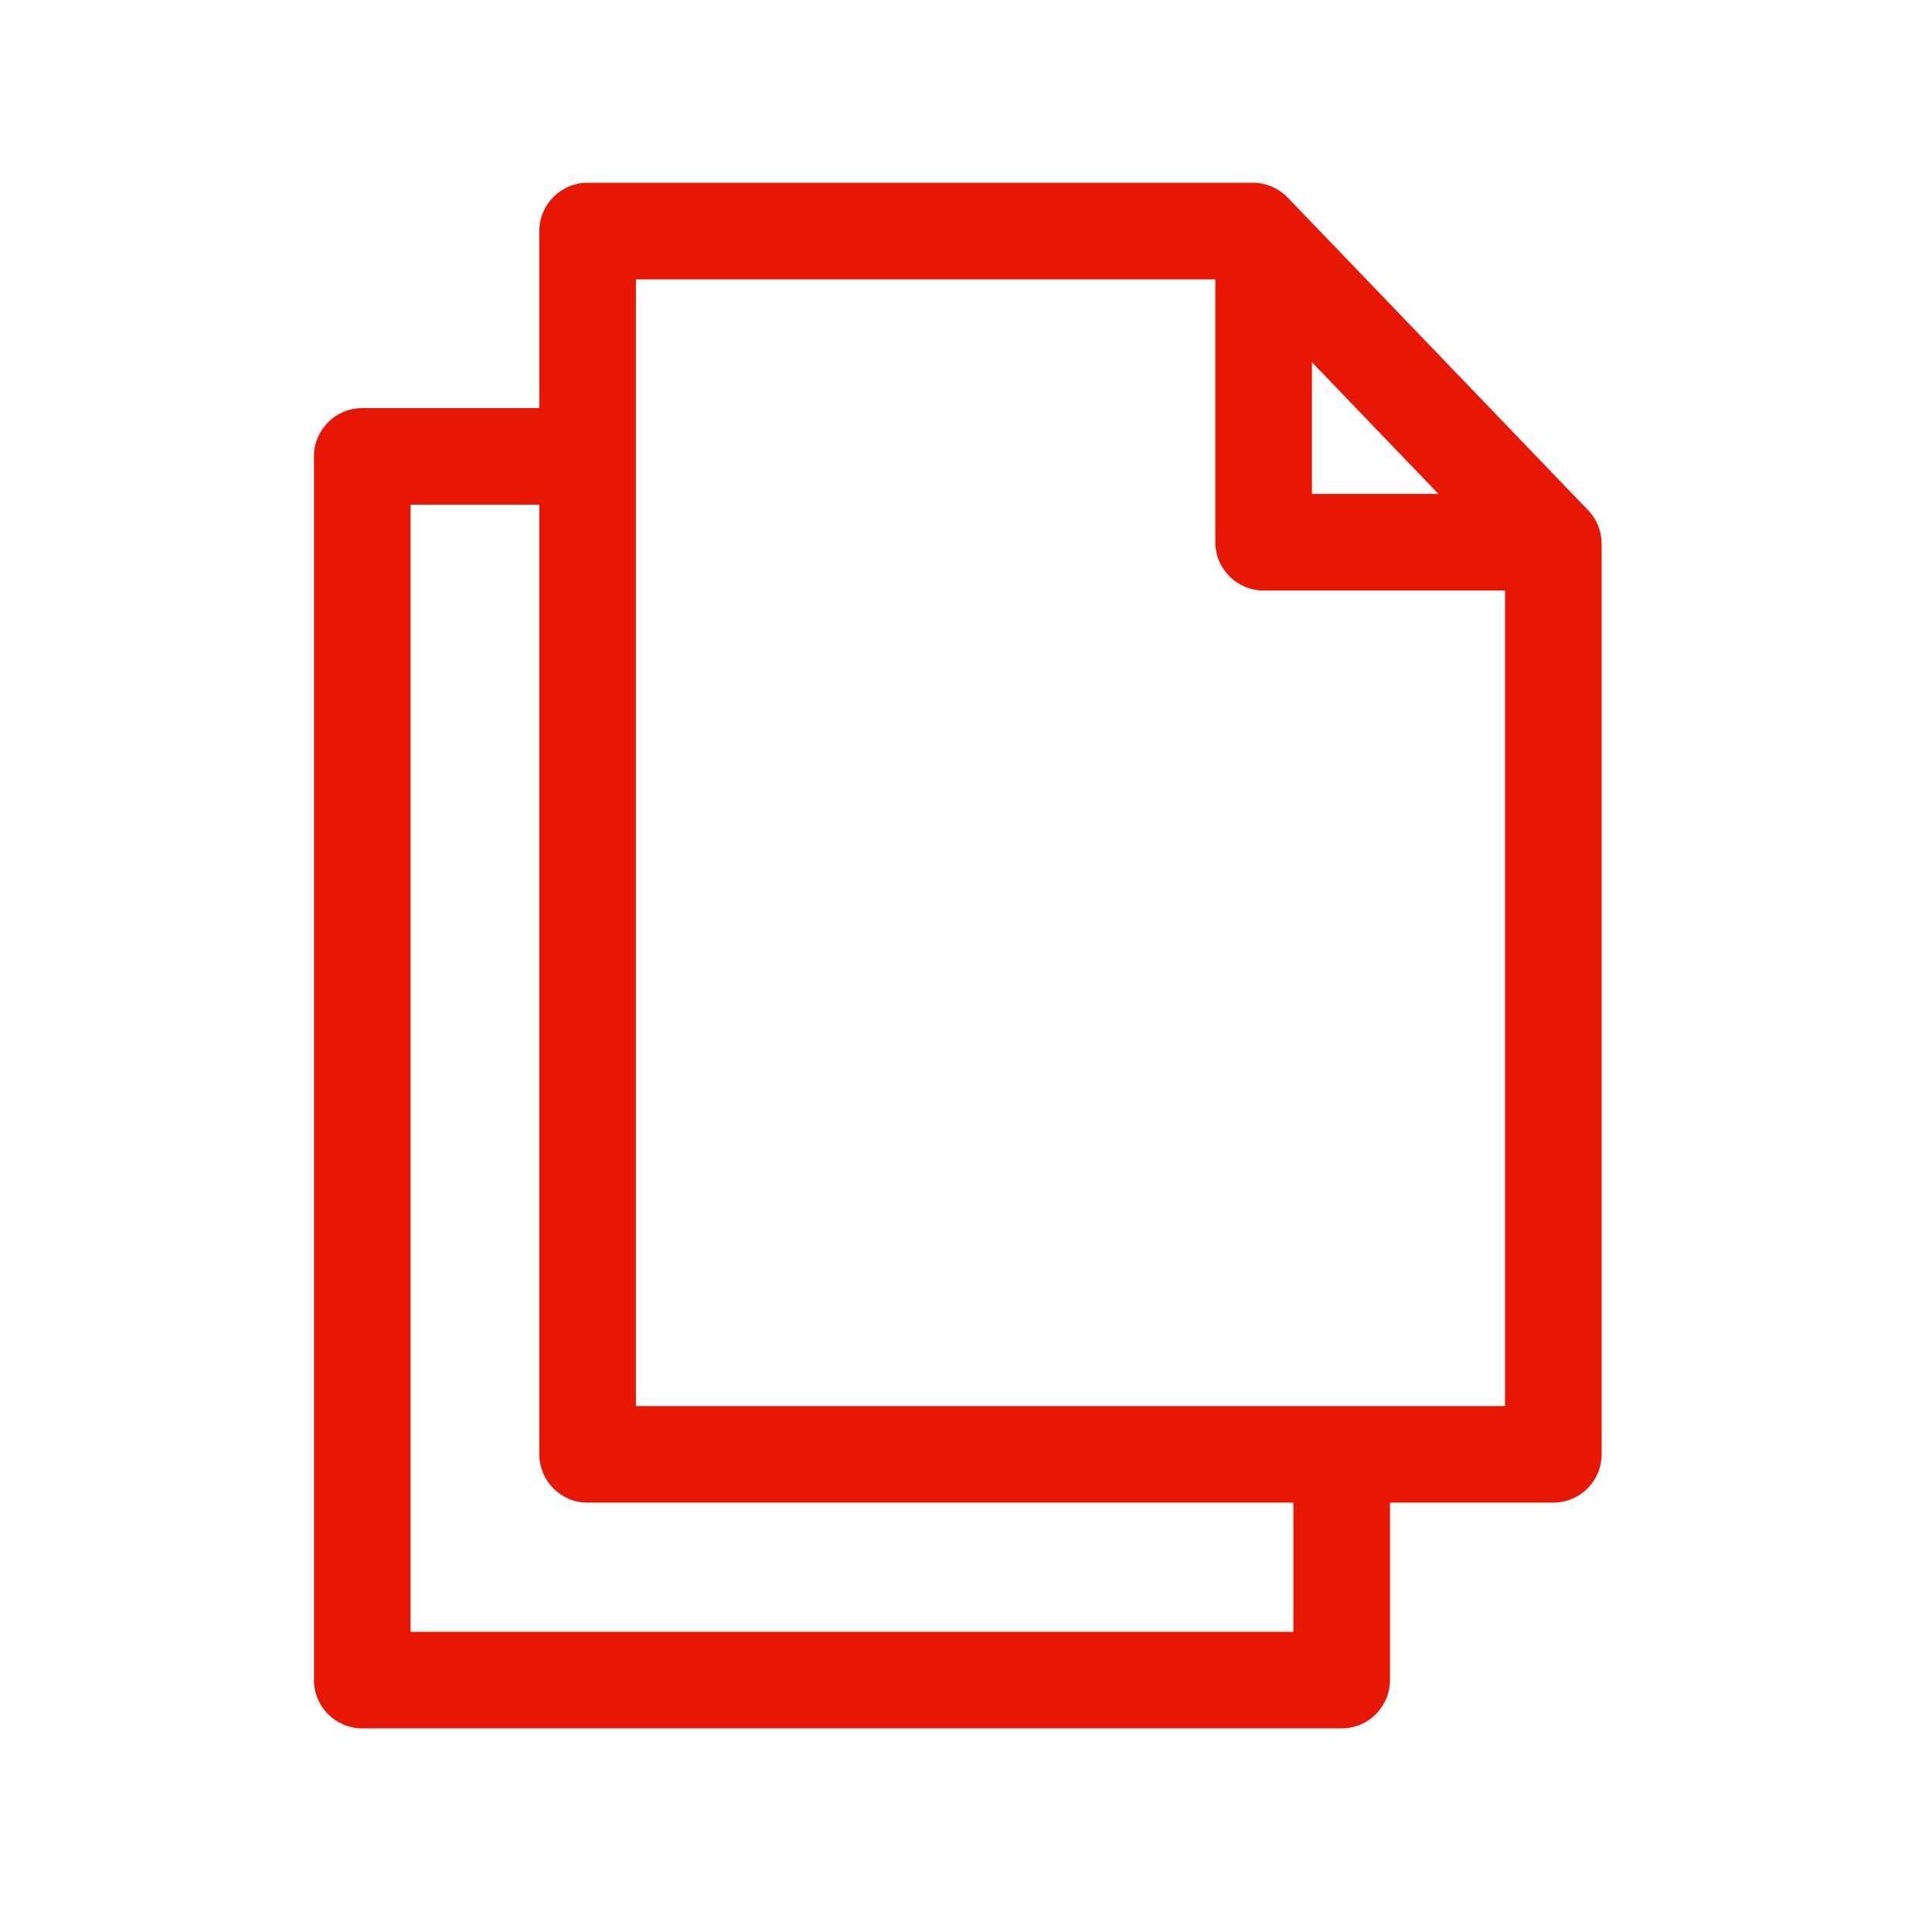 <svg width="40" height="40" viewBox="0 0 40 40" fill="none" xmlns="http://www.w3.org/2000/svg">
<path fill-rule="evenodd" clip-rule="evenodd" d="M11.166 4.784C11.166 4.232 11.614 3.784 12.166 3.784H25.94C26.212 3.784 26.472 3.895 26.661 4.091L32.881 10.565C33.06 10.751 33.16 10.999 33.16 11.258V30.11C33.16 30.662 32.712 31.11 32.16 31.11H12.166C11.614 31.11 11.166 30.662 11.166 30.11V4.784ZM13.166 5.784V29.11H31.16V11.66L25.514 5.784H13.166Z" fill="#E61705"/>
<path fill-rule="evenodd" clip-rule="evenodd" d="M25.162 11.226V5.006H27.162V10.226H32.16V12.226H26.162C25.61 12.226 25.162 11.778 25.162 11.226Z" fill="#E61705"/>
<path fill-rule="evenodd" clip-rule="evenodd" d="M6.5 9.449C6.5 8.897 6.948 8.449 7.5 8.449H11.499C12.051 8.449 12.499 8.897 12.499 9.449C12.499 10.002 12.051 10.449 11.499 10.449H8.5V33.784H26.778V30.47C26.778 29.917 27.226 29.47 27.778 29.47C28.331 29.47 28.778 29.917 28.778 30.47V34.784C28.778 35.336 28.331 35.784 27.778 35.784H7.5C6.948 35.784 6.5 35.336 6.5 34.784V9.449Z" fill="#E61705"/>
</svg>

